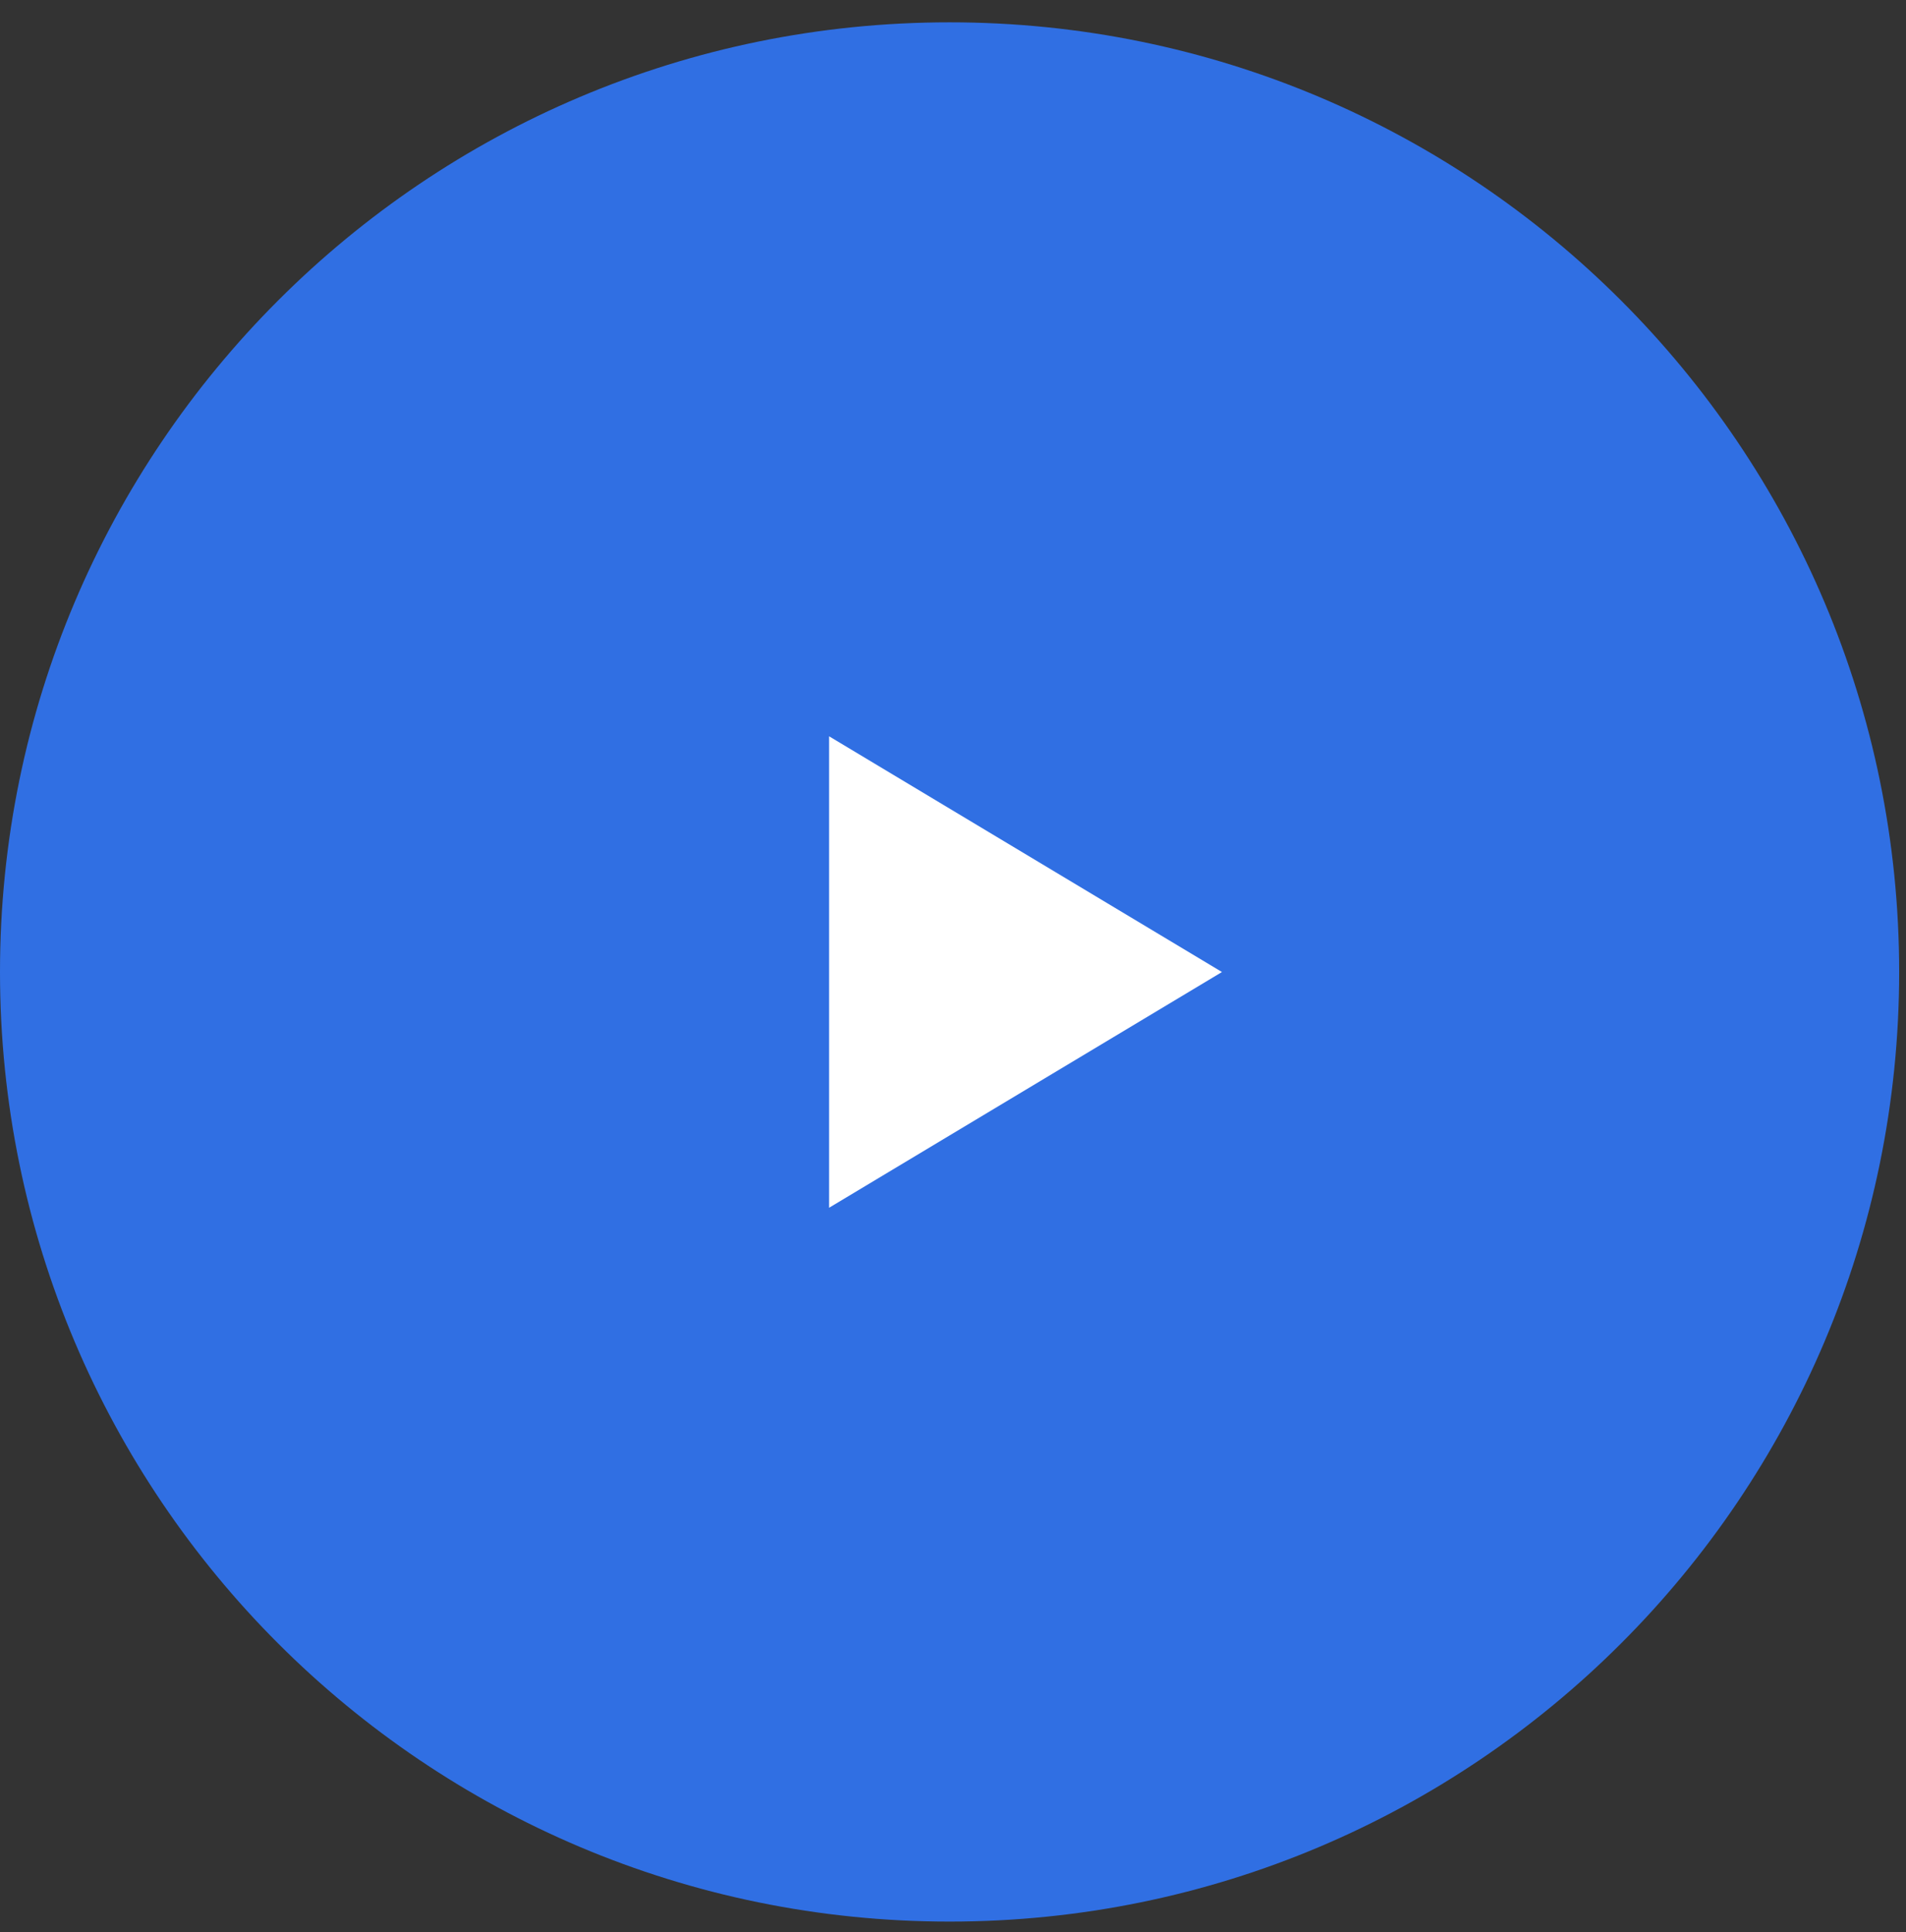 <svg width="73" height="74" viewBox="0 0 73 74" fill="none" xmlns="http://www.w3.org/2000/svg">
<rect x="0" y="0" width="73" height="74" fill="#333333" stroke="none"/>
<path d="M0 37.225C0 17.139 16.283 0.855 36.369 0.855C56.455 0.855 72.738 17.139 72.738 37.225C72.738 57.311 56.455 73.594 36.369 73.594C16.283 73.594 0 57.311 0 37.225Z" fill="#306FE3"/>
<path d="M31.755 28.2V46.255L46.801 37.227L31.755 28.2Z" fill="white"/>
</svg>
